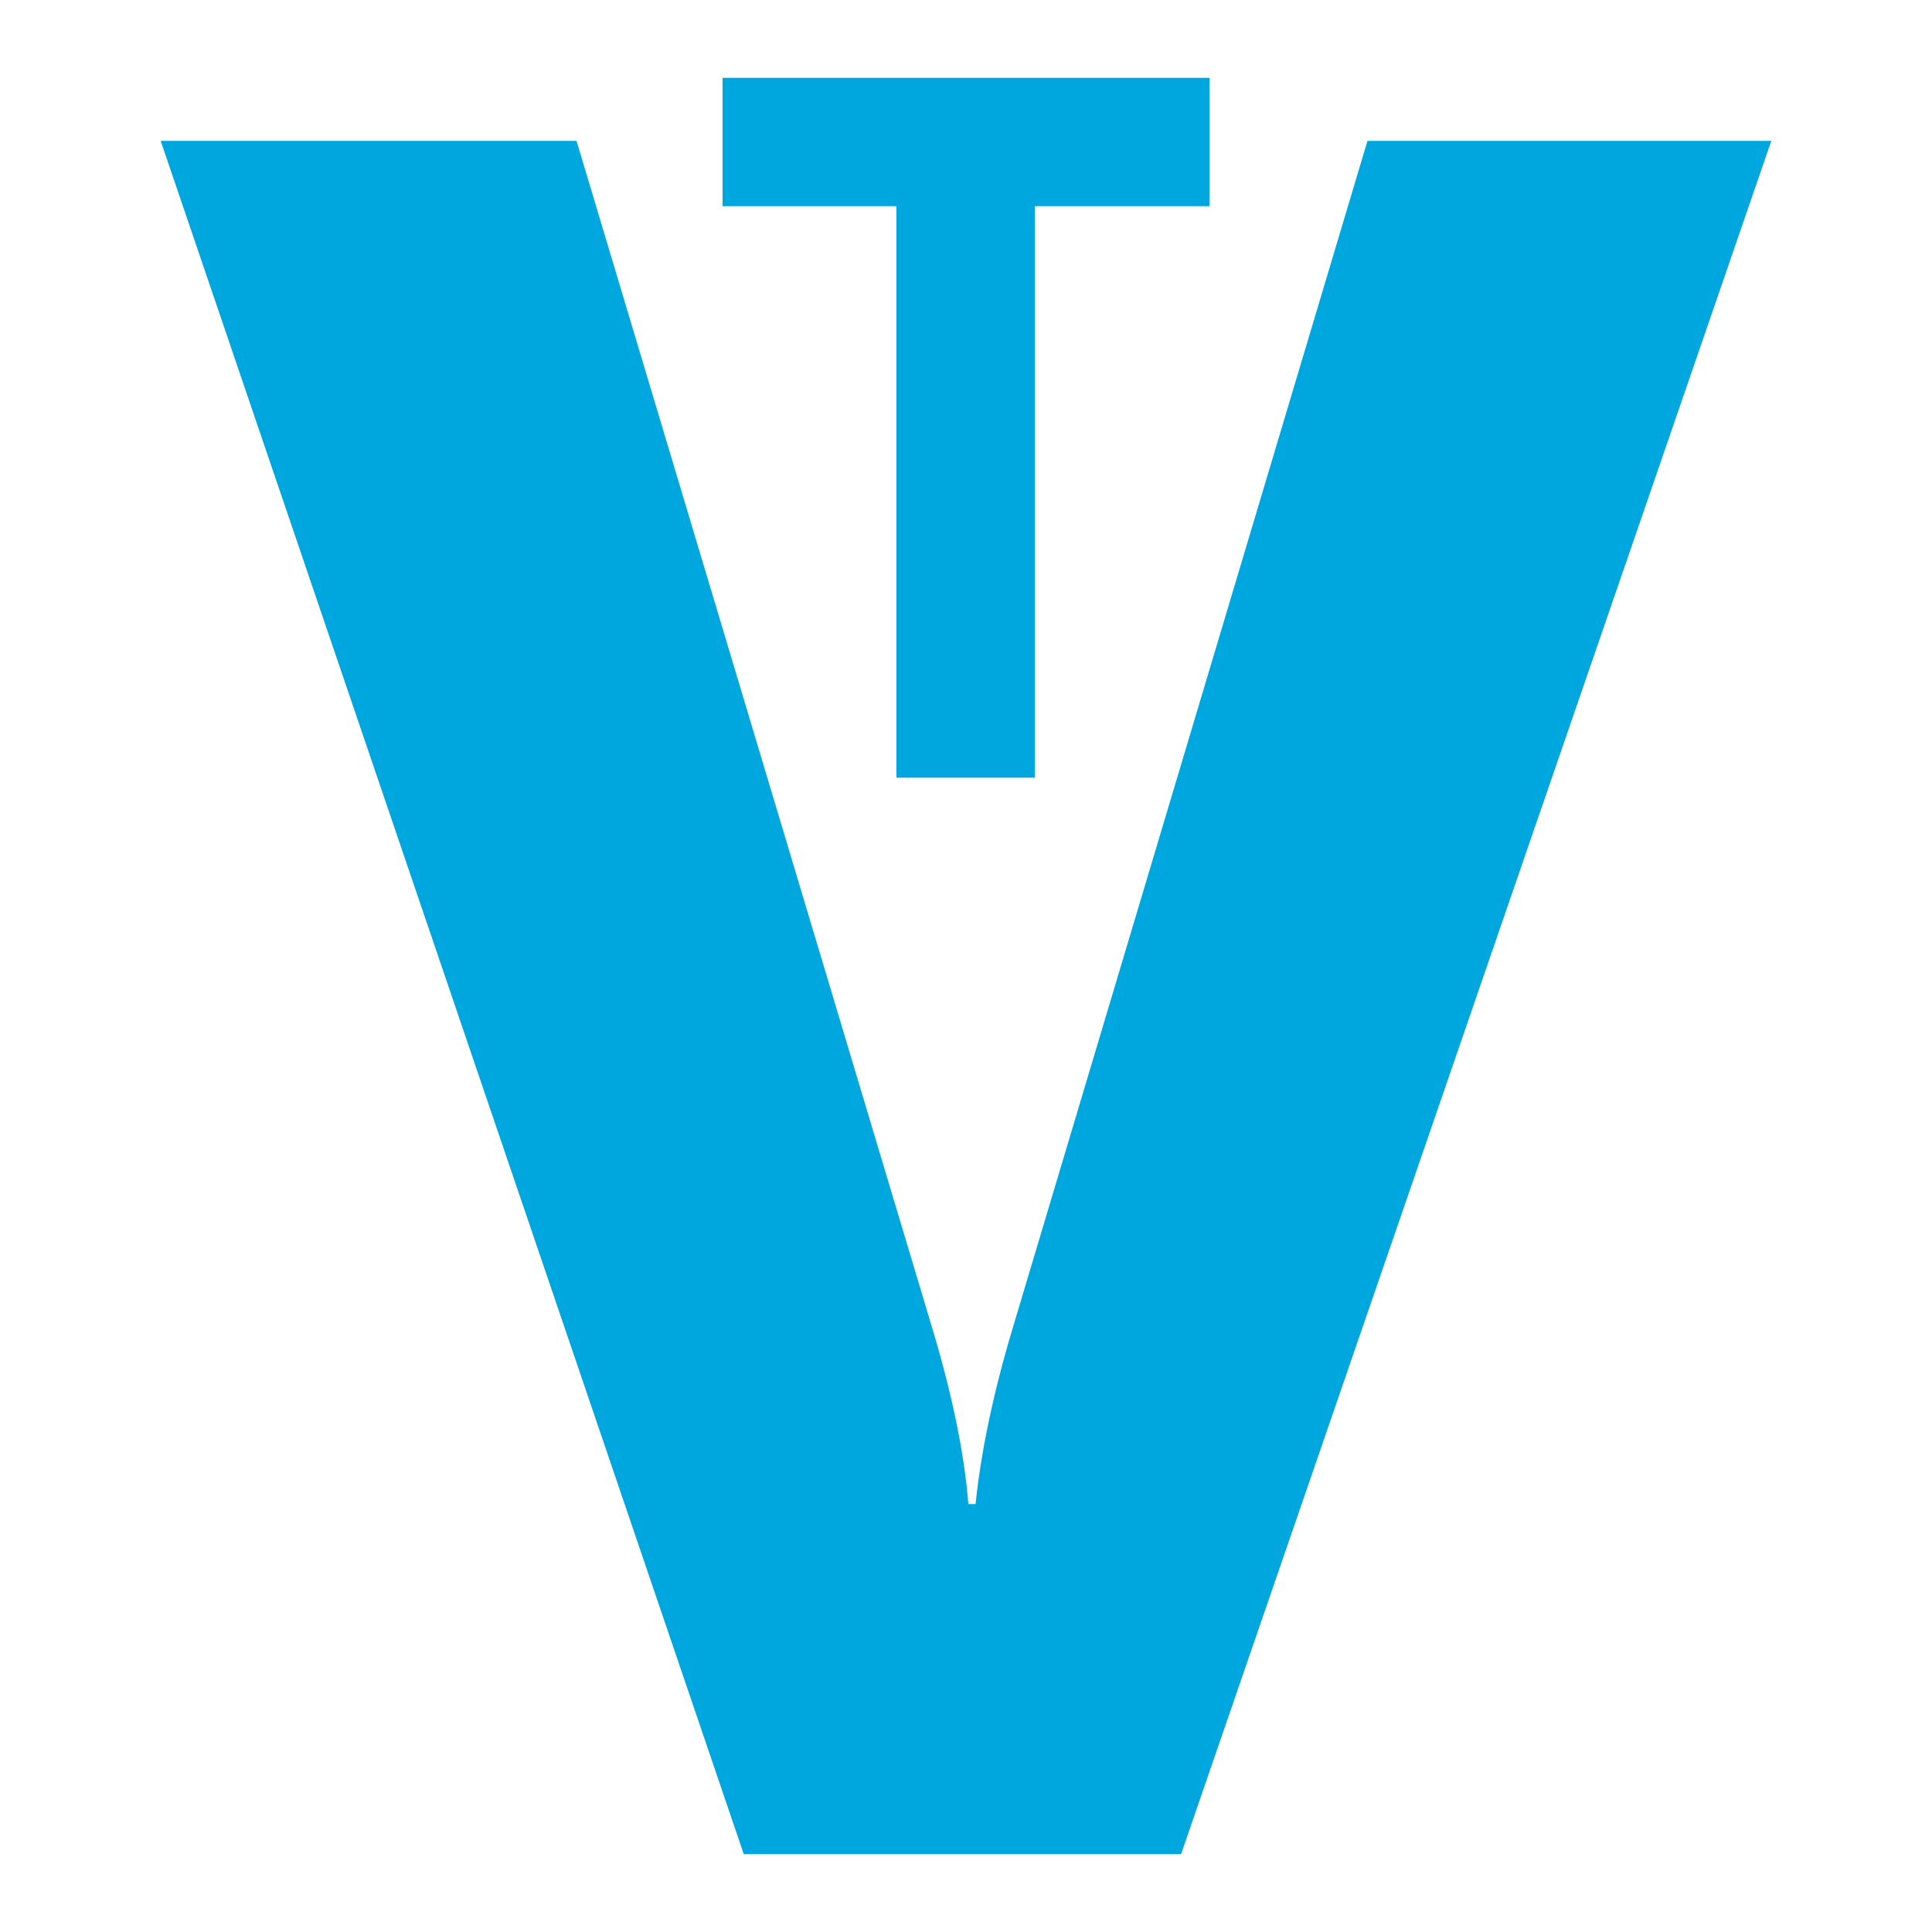 <svg xmlns="http://www.w3.org/2000/svg" xmlns:xlink="http://www.w3.org/1999/xlink" xmlns:serif="http://www.serif.com/" width="100%" height="100%" viewBox="0 0 35 35" version="1.1" xml:space="preserve" style="fill-rule:evenodd;clip-rule:evenodd;stroke-linejoin:round;stroke-miterlimit:2;"><path d="M32.089,2.552l-10.693,31.038l-7.922,0l-10.563,-31.038l7.533,-0l6.472,21.601c0.346,1.169 0.555,2.201 0.627,3.095l0.13,0c0.101,-0.966 0.325,-2.027 0.671,-3.181l6.429,-21.515l7.316,-0Z" style="fill:#00a7de;fill-rule:nonzero;"/><path d="M21.91,3.735l-3.164,-0l-0,10.353l-2.507,0l-0,-10.353l-3.149,-0l-0,-2.325l8.82,-0l0,2.325Z" style="fill:#00a7de;fill-rule:nonzero;"/></svg>
